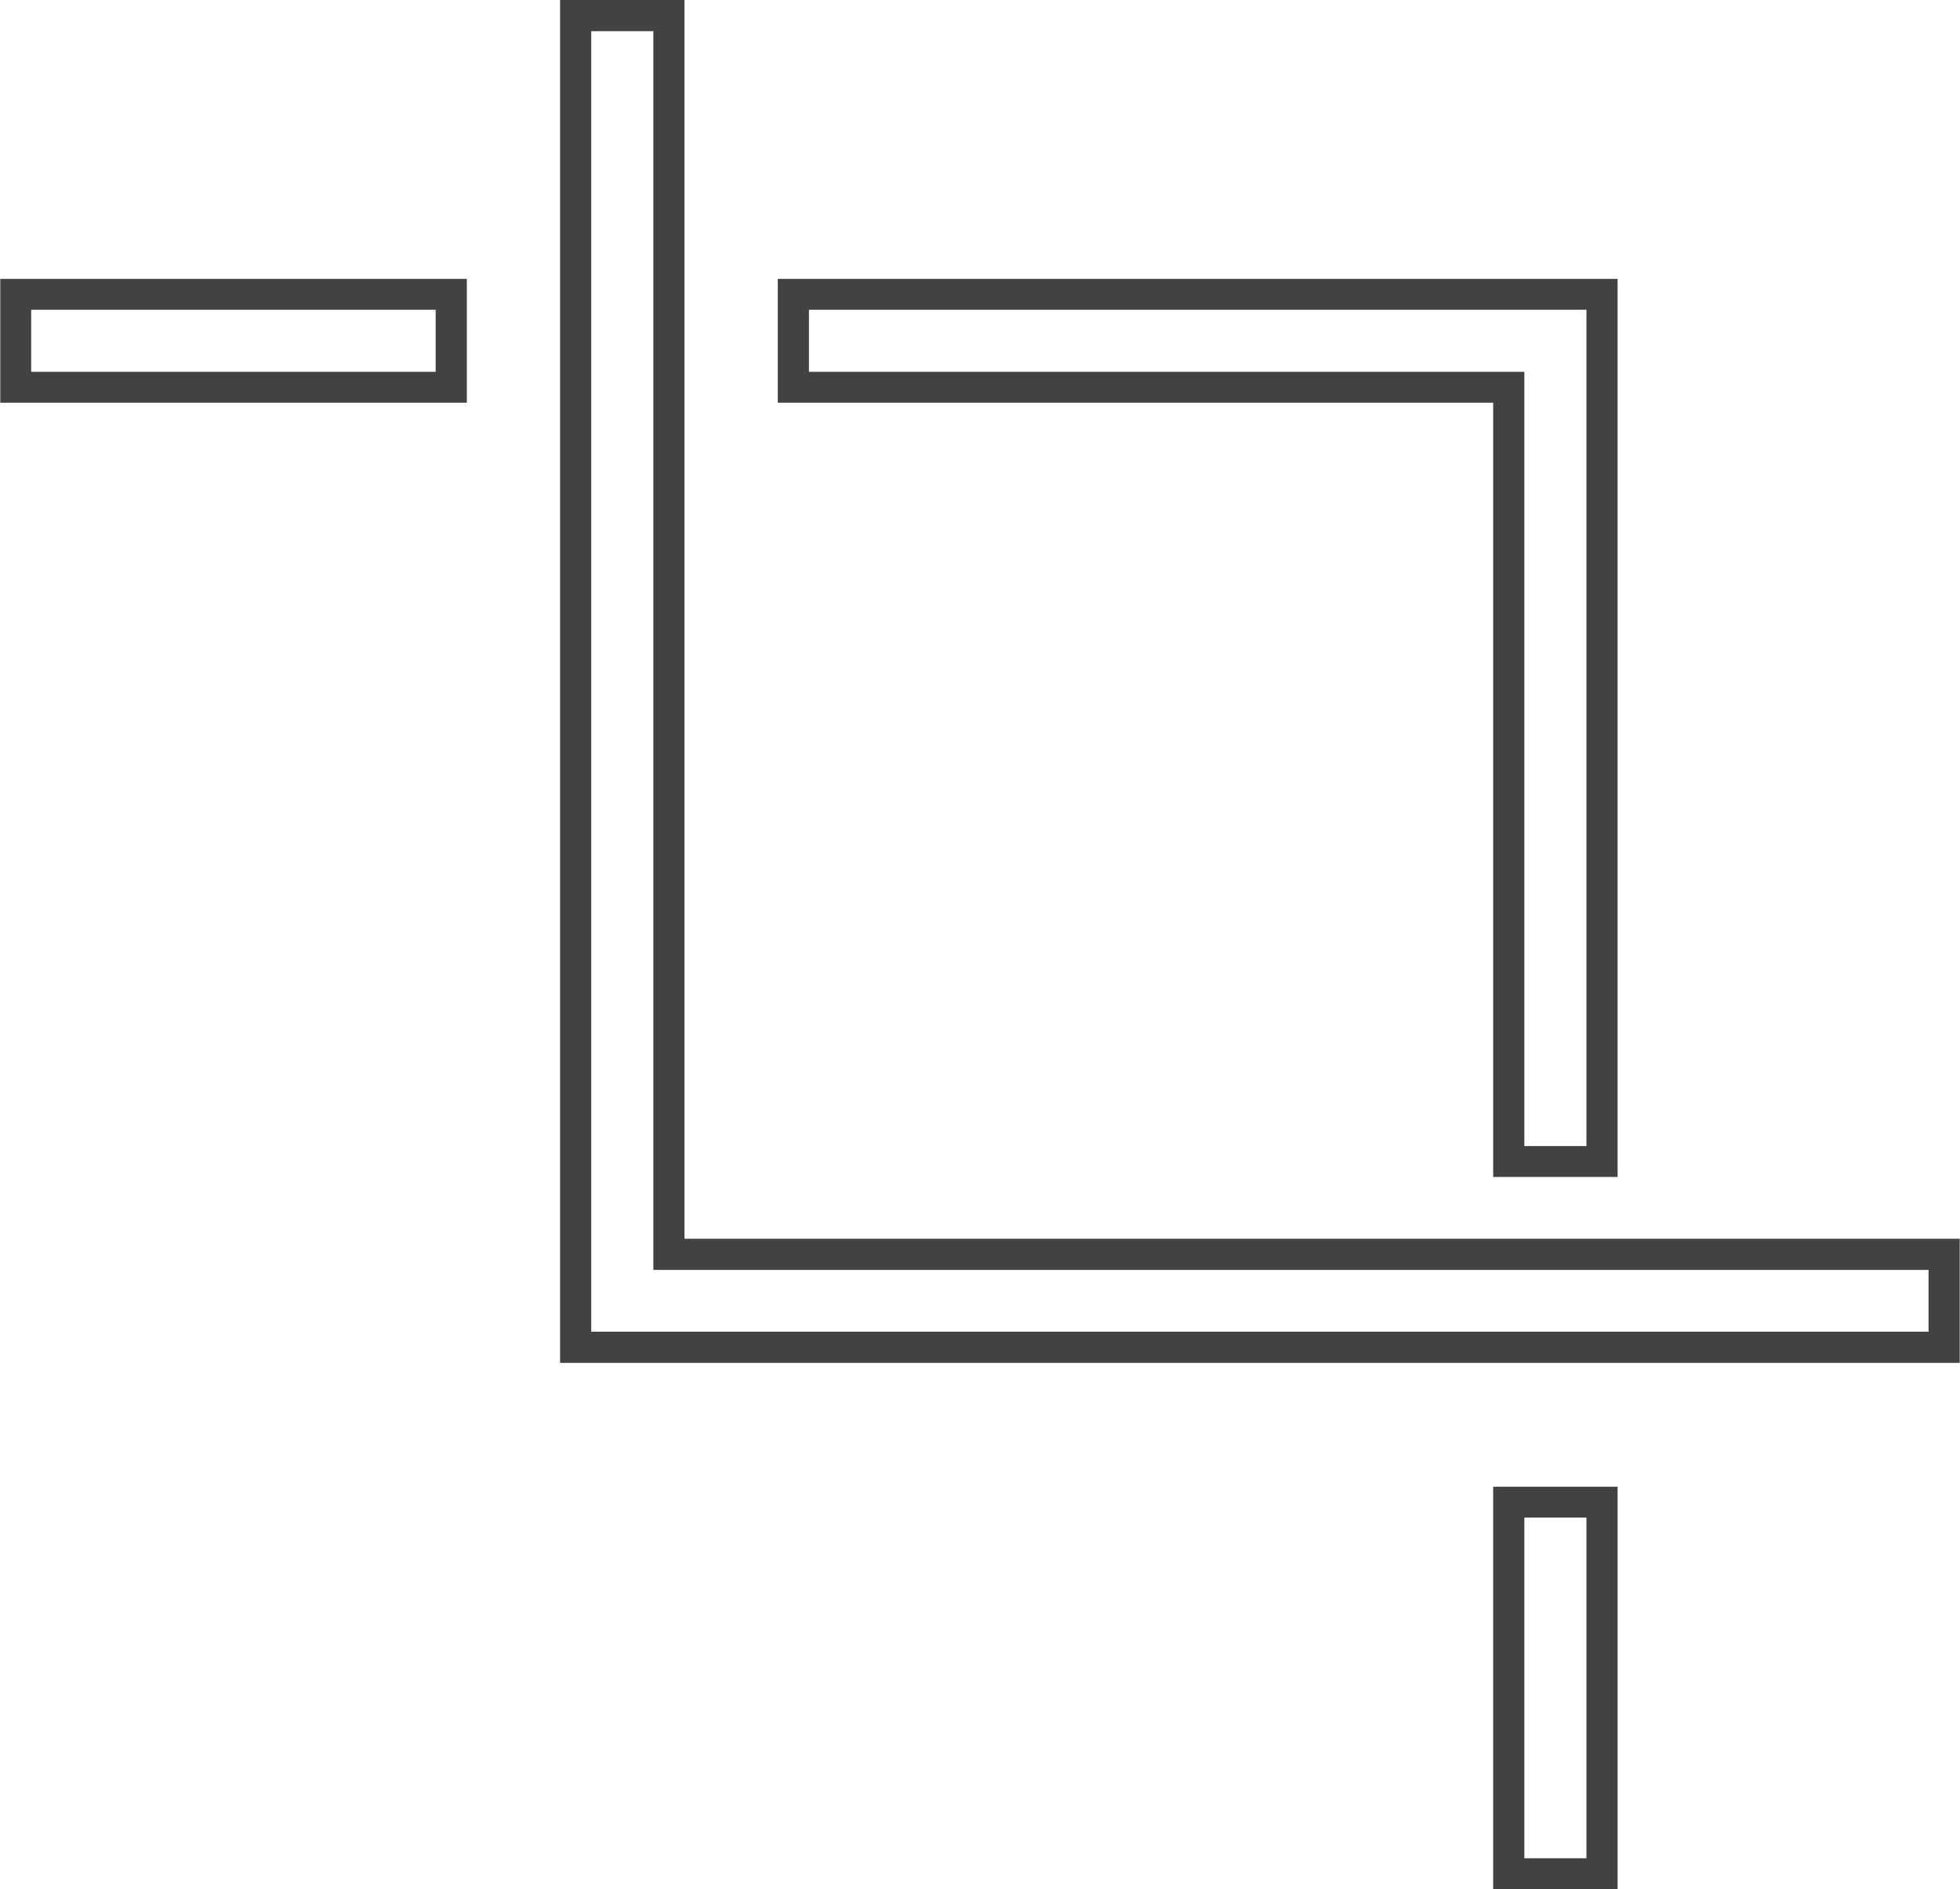 <svg xmlns="http://www.w3.org/2000/svg" width="70.41" height="67.88" viewBox="0 0 70.41 67.88"><defs><style>.cls-1{fill:#424242;fill-rule:evenodd}</style></defs><path id="css.svg" class="cls-1" d="M1581.87 8741.97h-49.16V8693h4.47v44.51h45.81v4.46h-1.12zm0-3.34h-45.81v-44.51h-2.23v46.73h48.04v-2.22zm-14.52-3.34h-1.12v-27.82h-25.7v-4.45h30.17v32.27h-3.35zm2.23-27.82v-3.34h-27.93v2.23h25.7v27.82h2.23v-26.71zm-55.87 0h-1.11v-4.45h16.76v4.45h-15.65zm14.53-3.34h-14.53v2.23h14.53v-2.23zm41.34 42.29h1.12v14.46h-4.47v-14.46h3.35zm-2.23 13.35h2.23v-12.24h-2.23v12.24z" transform="translate(-1512.59 -8693)"/></svg>